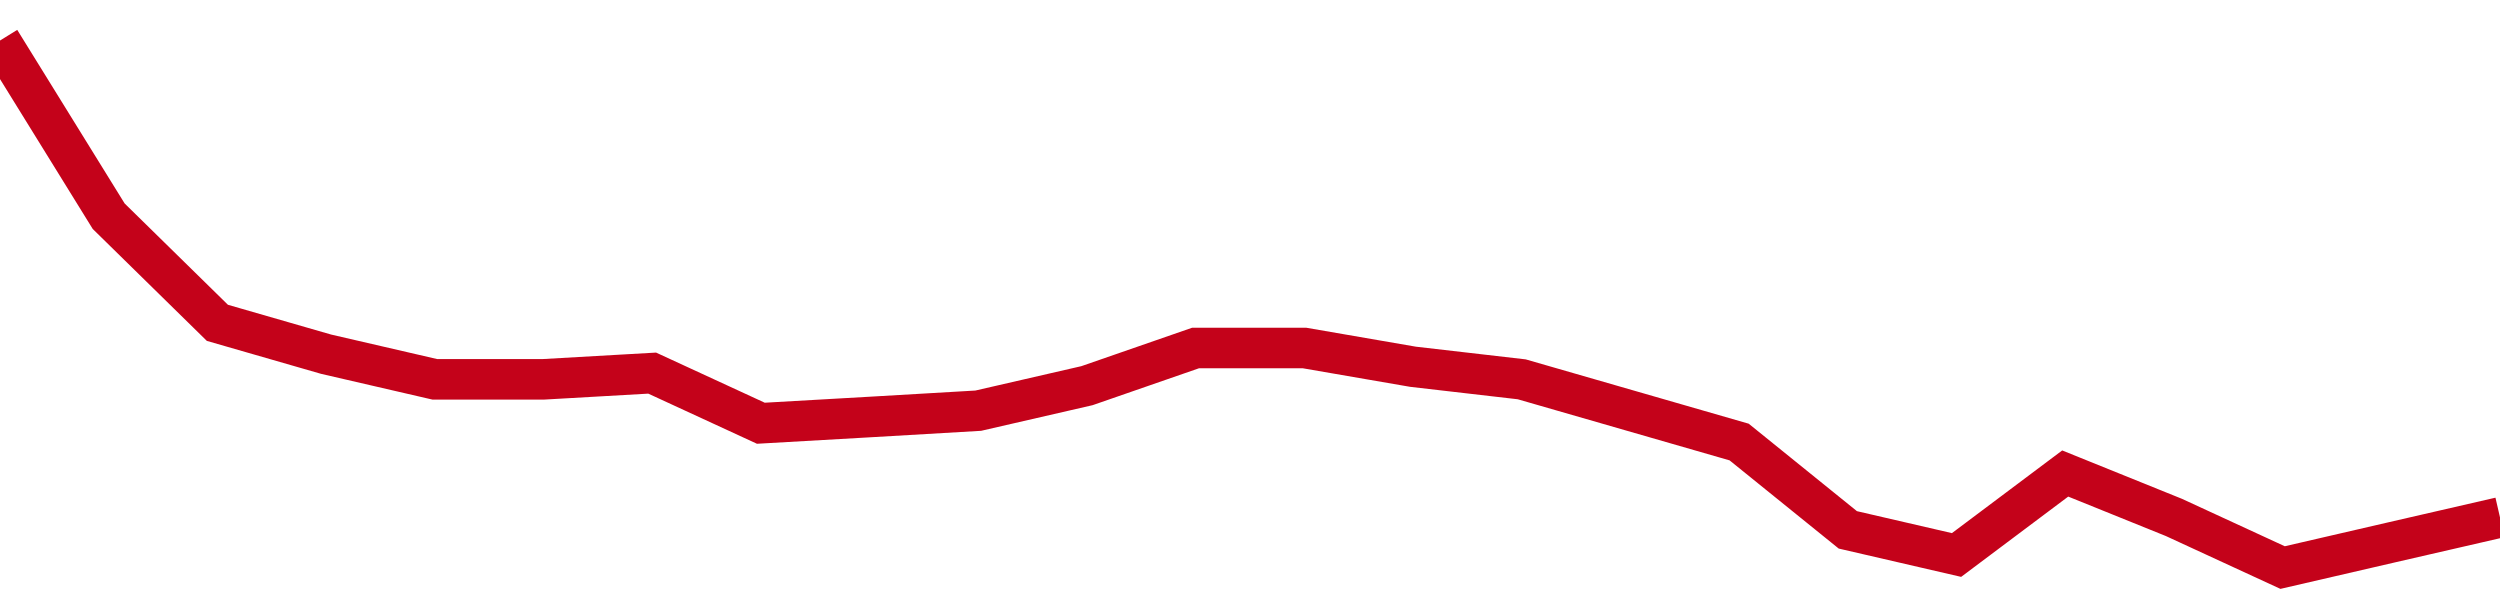 <!-- Generated with https://github.com/jxxe/sparkline/ --><svg viewBox="0 0 185 45" class="sparkline" xmlns="http://www.w3.org/2000/svg"><path class="sparkline--fill" d="M 0 3 L 0 3 L 8.043 16 L 16.087 23.89 L 24.13 26.21 L 32.174 28.07 L 40.217 28.07 L 48.261 27.61 L 56.304 31.32 L 64.348 30.86 L 72.391 30.39 L 80.435 28.54 L 88.478 25.75 L 96.522 25.75 L 104.565 27.14 L 112.609 28.07 L 120.652 30.39 L 128.696 32.71 L 136.739 39.21 L 144.783 41.07 L 152.826 35.04 L 160.87 38.29 L 168.913 42 L 176.957 40.14 L 185 38.29 V 45 L 0 45 Z" stroke="none" fill="none" ></path><path class="sparkline--line" d="M 0 3 L 0 3 L 8.043 16 L 16.087 23.89 L 24.13 26.21 L 32.174 28.07 L 40.217 28.07 L 48.261 27.61 L 56.304 31.32 L 64.348 30.86 L 72.391 30.39 L 80.435 28.54 L 88.478 25.75 L 96.522 25.75 L 104.565 27.14 L 112.609 28.07 L 120.652 30.39 L 128.696 32.71 L 136.739 39.21 L 144.783 41.07 L 152.826 35.04 L 160.87 38.29 L 168.913 42 L 176.957 40.14 L 185 38.29" fill="none" stroke-width="3" stroke="#C4021A" ></path></svg>